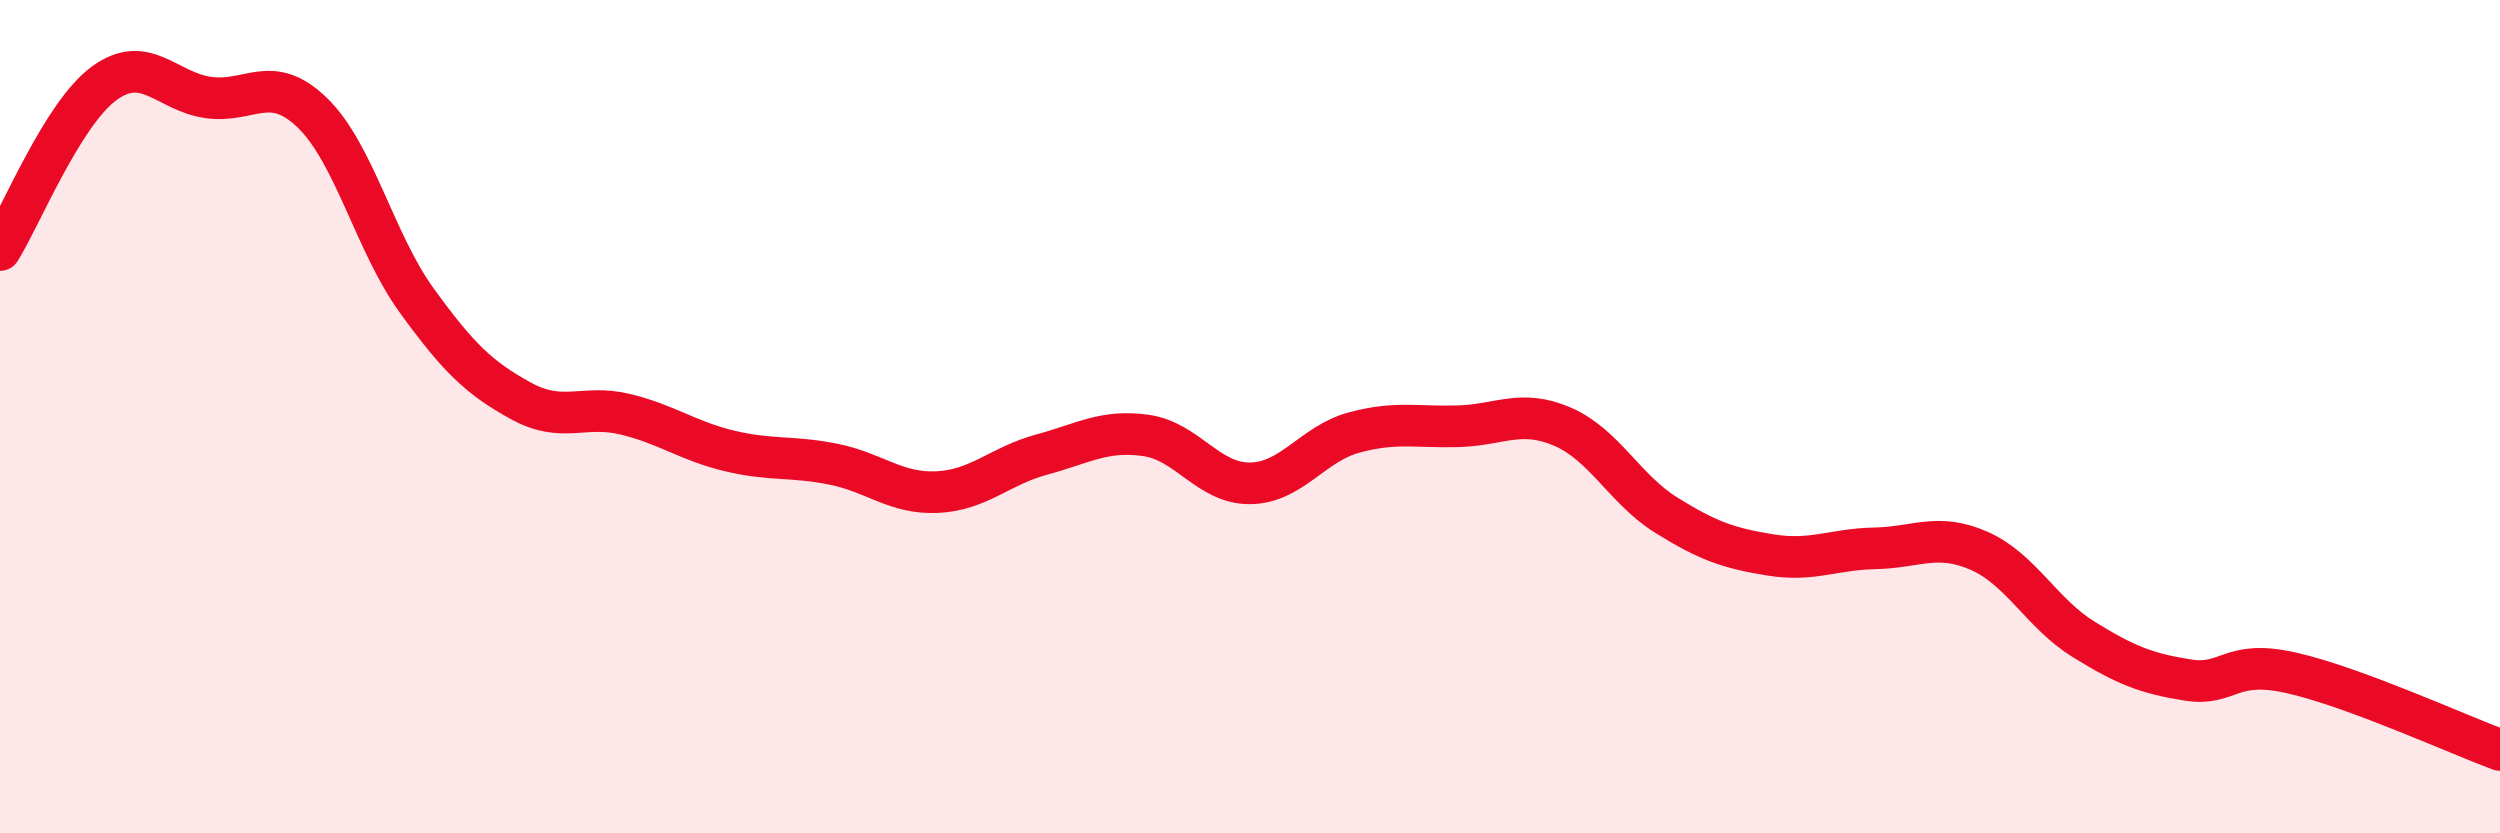 
    <svg width="60" height="20" viewBox="0 0 60 20" xmlns="http://www.w3.org/2000/svg">
      <path
        d="M 0,6 C 0.5,5.2 1.5,2.73 2.5,2 C 3.5,1.27 4,2.2 5,2.34 C 6,2.48 6.5,1.74 7.5,2.71 C 8.5,3.68 9,5.83 10,7.21 C 11,8.59 11.5,9.07 12.5,9.62 C 13.5,10.17 14,9.7 15,9.94 C 16,10.18 16.5,10.58 17.5,10.82 C 18.5,11.06 19,10.94 20,11.14 C 21,11.34 21.5,11.86 22.5,11.81 C 23.5,11.76 24,11.18 25,10.91 C 26,10.64 26.5,10.31 27.5,10.45 C 28.5,10.59 29,11.61 30,11.6 C 31,11.59 31.5,10.65 32.5,10.38 C 33.5,10.11 34,10.26 35,10.23 C 36,10.2 36.5,9.81 37.5,10.24 C 38.5,10.67 39,11.75 40,12.37 C 41,12.99 41.5,13.16 42.5,13.32 C 43.5,13.48 44,13.18 45,13.16 C 46,13.14 46.5,12.78 47.5,13.22 C 48.5,13.66 49,14.72 50,15.34 C 51,15.96 51.5,16.16 52.5,16.32 C 53.5,16.48 53.5,15.81 55,16.15 C 56.5,16.49 59,17.63 60,18L60 20L0 20Z"
        fill="#EB0A25"
        opacity="0.1"
        stroke-linecap="round"
        stroke-linejoin="round"
      />
      <path
        d="M 0,6 C 0.5,5.2 1.5,2.73 2.5,2 C 3.5,1.27 4,2.2 5,2.34 C 6,2.48 6.5,1.74 7.5,2.71 C 8.5,3.68 9,5.83 10,7.21 C 11,8.59 11.5,9.07 12.5,9.62 C 13.5,10.17 14,9.7 15,9.94 C 16,10.18 16.5,10.58 17.5,10.82 C 18.5,11.06 19,10.94 20,11.14 C 21,11.34 21.5,11.86 22.5,11.81 C 23.5,11.76 24,11.18 25,10.91 C 26,10.64 26.5,10.31 27.5,10.45 C 28.5,10.59 29,11.61 30,11.6 C 31,11.59 31.5,10.65 32.5,10.38 C 33.5,10.11 34,10.26 35,10.23 C 36,10.2 36.5,9.81 37.5,10.24 C 38.5,10.67 39,11.75 40,12.37 C 41,12.99 41.5,13.16 42.5,13.32 C 43.5,13.48 44,13.18 45,13.16 C 46,13.14 46.5,12.78 47.5,13.22 C 48.5,13.66 49,14.72 50,15.34 C 51,15.96 51.5,16.16 52.5,16.32 C 53.5,16.48 53.5,15.81 55,16.15 C 56.5,16.49 59,17.63 60,18"
        stroke="#EB0A25"
        stroke-width="1"
        fill="none"
        stroke-linecap="round"
        stroke-linejoin="round"
      />
    </svg>
  